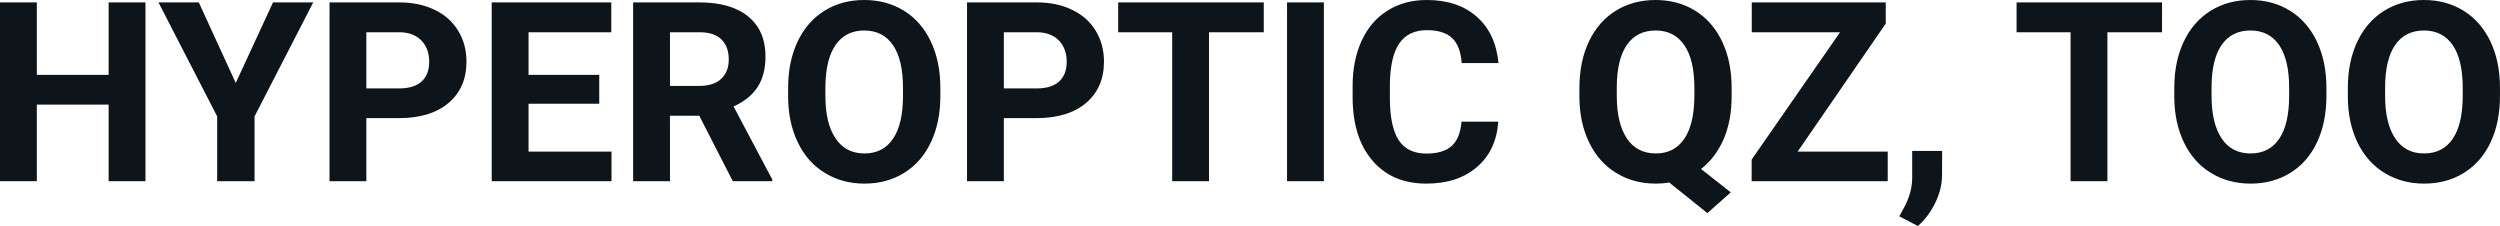 <svg fill="#0d141a" viewBox="0 0 228.742 20.675" height="100%" width="100%" xmlns="http://www.w3.org/2000/svg"><path preserveAspectRatio="none" d="M13.31 0.22L13.31 16.58L9.94 16.58L9.94 9.57L3.37 9.57L3.37 16.58L0 16.58L0 0.22L3.37 0.22L3.37 6.85L9.94 6.85L9.94 0.22L13.31 0.22ZM18.19 0.22L21.57 7.59L24.98 0.22L28.66 0.22L23.29 10.65L23.29 16.58L19.87 16.58L19.87 10.65L14.50 0.22L18.19 0.22ZM36.48 10.81L33.52 10.81L33.52 16.58L30.15 16.58L30.15 0.22L36.53 0.22Q38.37 0.22 39.77 0.90Q41.17 1.57 41.92 2.81Q42.68 4.05 42.68 5.64L42.68 5.64Q42.68 8.04 41.03 9.43Q39.39 10.81 36.48 10.81L36.48 10.81ZM33.52 2.95L33.52 8.09L36.53 8.09Q37.87 8.09 38.57 7.46Q39.27 6.83 39.27 5.66L39.27 5.66Q39.27 4.46 38.57 3.72Q37.86 2.98 36.61 2.95L36.61 2.95L33.52 2.95ZM54.83 6.85L54.83 9.49L48.36 9.49L48.36 13.87L55.95 13.87L55.95 16.58L44.99 16.58L44.99 0.22L55.93 0.22L55.93 2.95L48.36 2.95L48.36 6.85L54.83 6.85ZM67.05 16.58L63.98 10.59L61.30 10.59L61.30 16.58L57.93 16.58L57.93 0.22L64.00 0.22Q66.90 0.22 68.47 1.52Q70.04 2.81 70.04 5.17L70.04 5.17Q70.04 6.84 69.32 7.96Q68.60 9.07 67.12 9.74L67.12 9.74L70.66 16.42L70.66 16.58L67.05 16.58ZM61.30 2.95L61.30 7.86L64.01 7.86Q65.28 7.86 65.98 7.22Q66.68 6.57 66.68 5.44L66.68 5.44Q66.68 4.28 66.02 3.62Q65.36 2.95 64.00 2.95L64.00 2.95L61.30 2.95ZM86.04 8.04L86.04 8.77Q86.04 11.19 85.18 13.00Q84.33 14.82 82.74 15.81Q81.15 16.80 79.10 16.80L79.10 16.80Q77.06 16.80 75.47 15.82Q73.87 14.85 73.00 13.03Q72.12 11.22 72.11 8.86L72.11 8.86L72.11 8.05Q72.11 5.64 72.98 3.80Q73.85 1.97 75.44 0.98Q77.03 0 79.07 0Q81.12 0 82.71 0.98Q84.30 1.97 85.17 3.80Q86.04 5.64 86.04 8.04L86.04 8.04ZM82.62 8.83L82.62 8.03Q82.62 5.46 81.70 4.12Q80.78 2.79 79.07 2.79L79.07 2.79Q77.38 2.79 76.46 4.10Q75.54 5.42 75.52 7.97L75.52 7.97L75.52 8.77Q75.52 11.28 76.45 12.66Q77.37 14.04 79.10 14.04L79.10 14.04Q80.79 14.04 81.70 12.71Q82.61 11.38 82.62 8.83L82.62 8.83ZM94.81 10.81L91.85 10.81L91.85 16.58L88.48 16.58L88.48 0.22L94.86 0.22Q96.71 0.22 98.10 0.90Q99.50 1.57 100.25 2.81Q101.01 4.05 101.01 5.64L101.01 5.64Q101.01 8.04 99.36 9.43Q97.72 10.81 94.81 10.81L94.81 10.81ZM91.85 2.95L91.85 8.09L94.86 8.09Q96.20 8.09 96.90 7.46Q97.60 6.83 97.60 5.66L97.60 5.66Q97.60 4.46 96.90 3.72Q96.19 2.98 94.94 2.95L94.94 2.95L91.85 2.95ZM115.63 0.22L115.63 2.95L110.62 2.95L110.62 16.58L107.25 16.58L107.25 2.95L102.31 2.95L102.31 0.22L115.63 0.22ZM121.13 0.22L121.13 16.58L117.76 16.58L117.76 0.22L121.13 0.22ZM133.72 11.13L137.09 11.13Q136.90 13.77 135.14 15.28Q133.38 16.80 130.51 16.80L130.51 16.80Q127.36 16.80 125.56 14.68Q123.76 12.57 123.76 8.87L123.76 8.87L123.76 7.87Q123.76 5.51 124.59 3.72Q125.42 1.92 126.97 0.96Q128.51 0 130.55 0L130.55 0Q133.38 0 135.11 1.52Q136.84 3.03 137.11 5.77L137.11 5.77L133.74 5.77Q133.62 4.19 132.86 3.48Q132.10 2.76 130.55 2.76L130.55 2.76Q128.87 2.76 128.03 3.97Q127.20 5.18 127.17 7.72L127.17 7.72L127.17 8.95Q127.17 11.60 127.98 12.83Q128.78 14.05 130.51 14.05L130.51 14.05Q132.07 14.05 132.84 13.34Q133.61 12.62 133.72 11.13L133.72 11.13ZM158.44 8.04L158.44 8.77Q158.44 11.06 157.70 12.75Q156.96 14.44 155.64 15.46L155.64 15.46L158.36 17.60L156.22 19.50L152.73 16.70Q152.14 16.80 151.50 16.80L151.50 16.80Q149.47 16.80 147.87 15.82Q146.28 14.85 145.40 13.03Q144.52 11.22 144.51 8.86L144.51 8.86L144.51 8.05Q144.51 5.64 145.38 3.80Q146.25 1.97 147.84 0.98Q149.43 0 151.48 0Q153.52 0 155.11 0.98Q156.70 1.97 157.57 3.80Q158.44 5.64 158.44 8.04L158.44 8.04ZM155.03 8.83L155.03 8.03Q155.03 5.46 154.10 4.12Q153.18 2.79 151.48 2.79L151.48 2.79Q149.78 2.79 148.86 4.10Q147.94 5.42 147.93 7.97L147.93 7.97L147.93 8.77Q147.93 11.28 148.85 12.66Q149.77 14.04 151.50 14.04L151.50 14.04Q153.19 14.04 154.10 12.71Q155.01 11.38 155.03 8.83L155.03 8.83ZM172.54 2.16L164.48 13.87L172.72 13.87L172.72 16.58L160.27 16.58L160.27 14.60L168.36 2.95L160.28 2.95L160.28 0.22L172.54 0.22L172.54 2.16ZM175.48 20.68L175.48 20.68L173.78 19.79L174.18 19.06Q174.94 17.69 174.96 16.33L174.96 16.33L174.96 13.81L177.70 13.81L177.69 16.06Q177.68 17.31 177.06 18.58Q176.44 19.84 175.48 20.68ZM197.82 0.22L197.82 2.95L192.82 2.95L192.82 16.58L189.45 16.58L189.45 2.95L184.51 2.95L184.51 0.22L197.82 0.22ZM212.86 8.04L212.86 8.77Q212.86 11.19 212.01 13.00Q211.16 14.82 209.57 15.81Q207.98 16.80 205.92 16.80L205.92 16.80Q203.89 16.80 202.29 15.82Q200.70 14.85 199.82 13.03Q198.95 11.22 198.94 8.86L198.94 8.86L198.94 8.05Q198.94 5.64 199.81 3.80Q200.68 1.97 202.27 0.98Q203.86 0 205.90 0Q207.94 0 209.53 0.98Q211.12 1.97 211.99 3.80Q212.86 5.64 212.86 8.04L212.86 8.04ZM209.45 8.83L209.45 8.03Q209.45 5.46 208.53 4.12Q207.61 2.79 205.90 2.79L205.90 2.79Q204.20 2.79 203.28 4.10Q202.36 5.42 202.35 7.97L202.35 7.97L202.35 8.77Q202.35 11.28 203.27 12.66Q204.19 14.04 205.92 14.04L205.92 14.04Q207.62 14.04 208.53 12.71Q209.44 11.38 209.45 8.83L209.45 8.83ZM228.74 8.04L228.74 8.77Q228.74 11.19 227.89 13.00Q227.04 14.82 225.45 15.81Q223.86 16.80 221.80 16.80L221.80 16.80Q219.77 16.80 218.17 15.82Q216.58 14.85 215.70 13.03Q214.83 11.22 214.82 8.86L214.82 8.86L214.82 8.05Q214.82 5.64 215.69 3.80Q216.56 1.97 218.15 0.98Q219.74 0 221.78 0Q223.82 0 225.41 0.98Q227.00 1.97 227.87 3.80Q228.74 5.64 228.74 8.04L228.74 8.04ZM225.33 8.83L225.33 8.03Q225.33 5.46 224.41 4.12Q223.49 2.79 221.78 2.79L221.78 2.79Q220.08 2.79 219.16 4.10Q218.24 5.42 218.23 7.97L218.23 7.97L218.23 8.77Q218.23 11.28 219.15 12.66Q220.07 14.04 221.80 14.04L221.80 14.04Q223.50 14.04 224.41 12.71Q225.32 11.38 225.33 8.83L225.33 8.83Z"></path></svg>